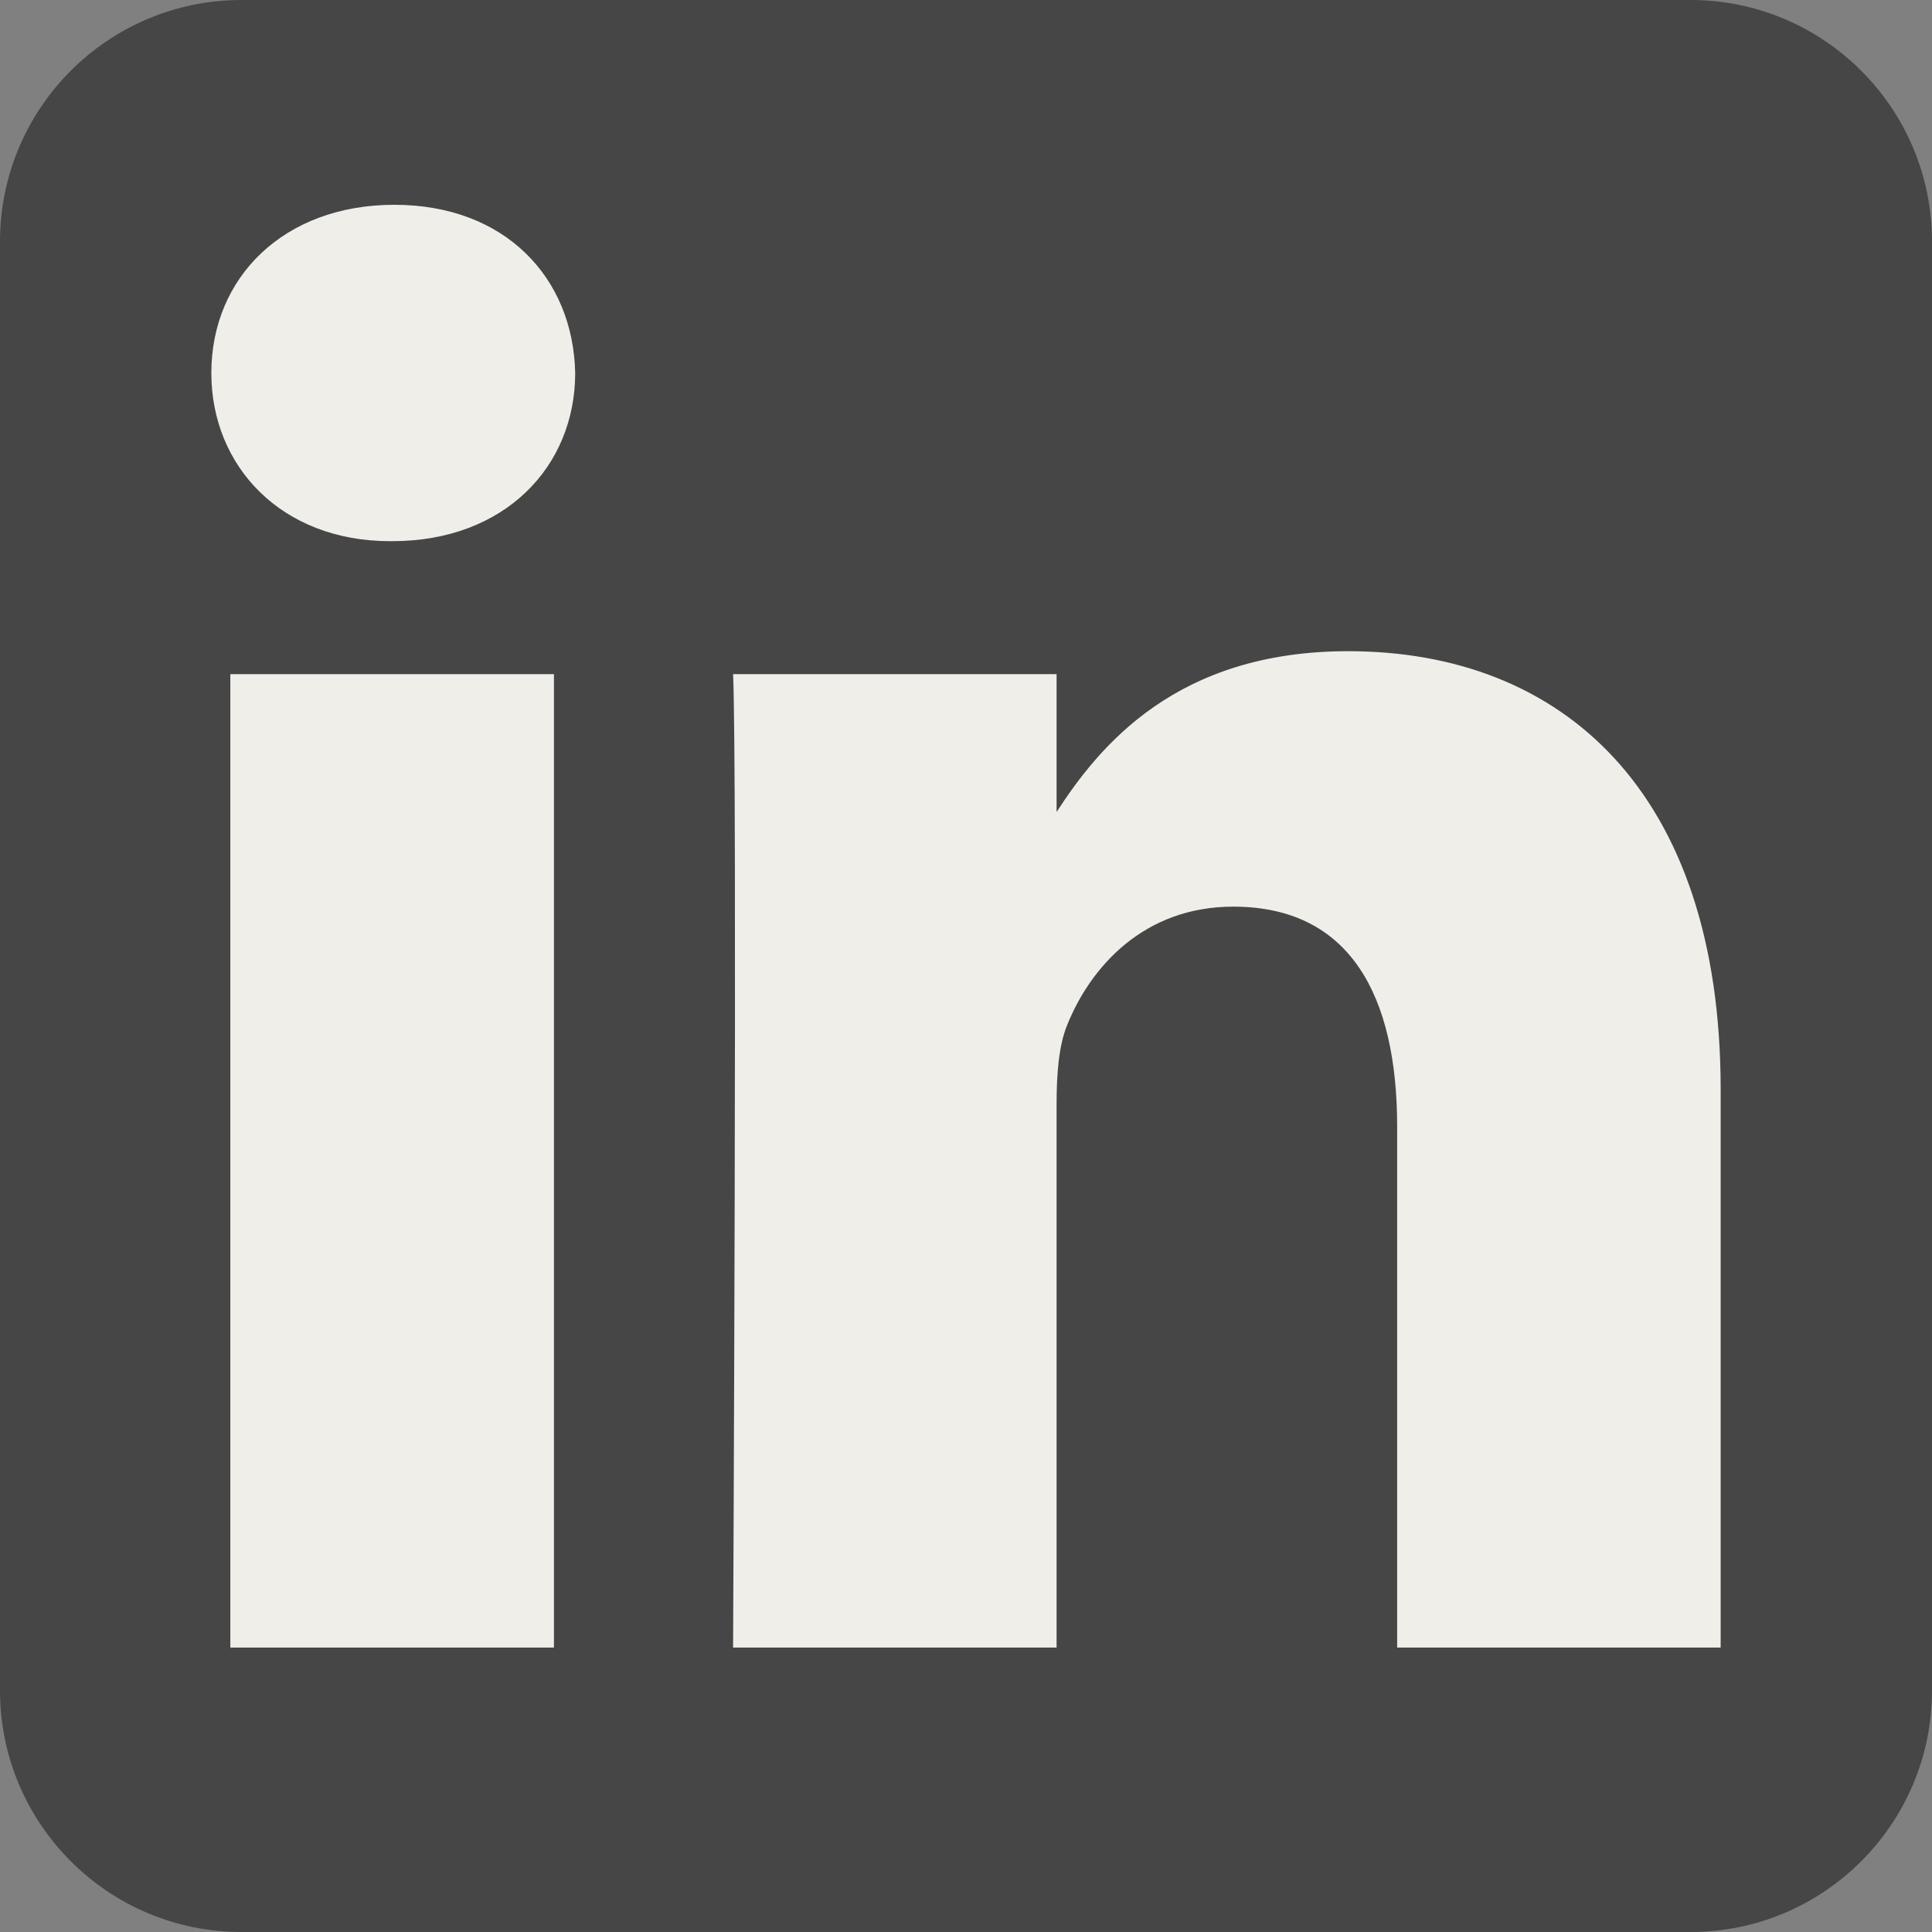 <?xml version="1.0" encoding="utf-8"?>
<svg xmlns="http://www.w3.org/2000/svg" fill="none" height="100%" overflow="visible" preserveAspectRatio="none" style="display: block;" viewBox="0 0 18 18" width="100%">
<rect x="0" y="0" width="18" height="18" fill="#808080" stroke="none"/>
<g id="Vector">
<path clip-rule="evenodd" d="M18 2.25C18 1.008 16.992 0 15.75 0H2.25C1.008 0 0 1.008 0 2.25V15.75C0 16.992 1.008 18 2.25 18H15.75C16.992 18 18 16.992 18 15.75V2.25Z" fill="black" fill-opacity="0.45" fill-rule="evenodd"/>
<path d="M5.161 6.281H2.146V15.35H5.161V6.281Z" fill="#F0EEE9"/>
<path d="M3.674 1.908C2.643 1.908 1.969 2.586 1.969 3.475C1.969 4.345 2.622 5.042 3.634 5.042H3.654C4.705 5.042 5.359 4.345 5.359 3.475C5.34 2.586 4.705 1.908 3.674 1.908Z" fill="#F0EEE9"/>
<path d="M12.561 6.067C10.961 6.067 10.245 6.947 9.844 7.565V6.281H6.83C6.87 7.131 6.83 15.35 6.83 15.35H9.844V10.285C9.844 10.014 9.863 9.743 9.943 9.549C10.161 9.008 10.657 8.447 11.49 8.447C12.58 8.447 13.017 9.279 13.017 10.497V15.35H16.031V10.149C16.031 7.363 14.544 6.067 12.561 6.067Z" fill="#F0EEE9"/>
</g>
</svg>